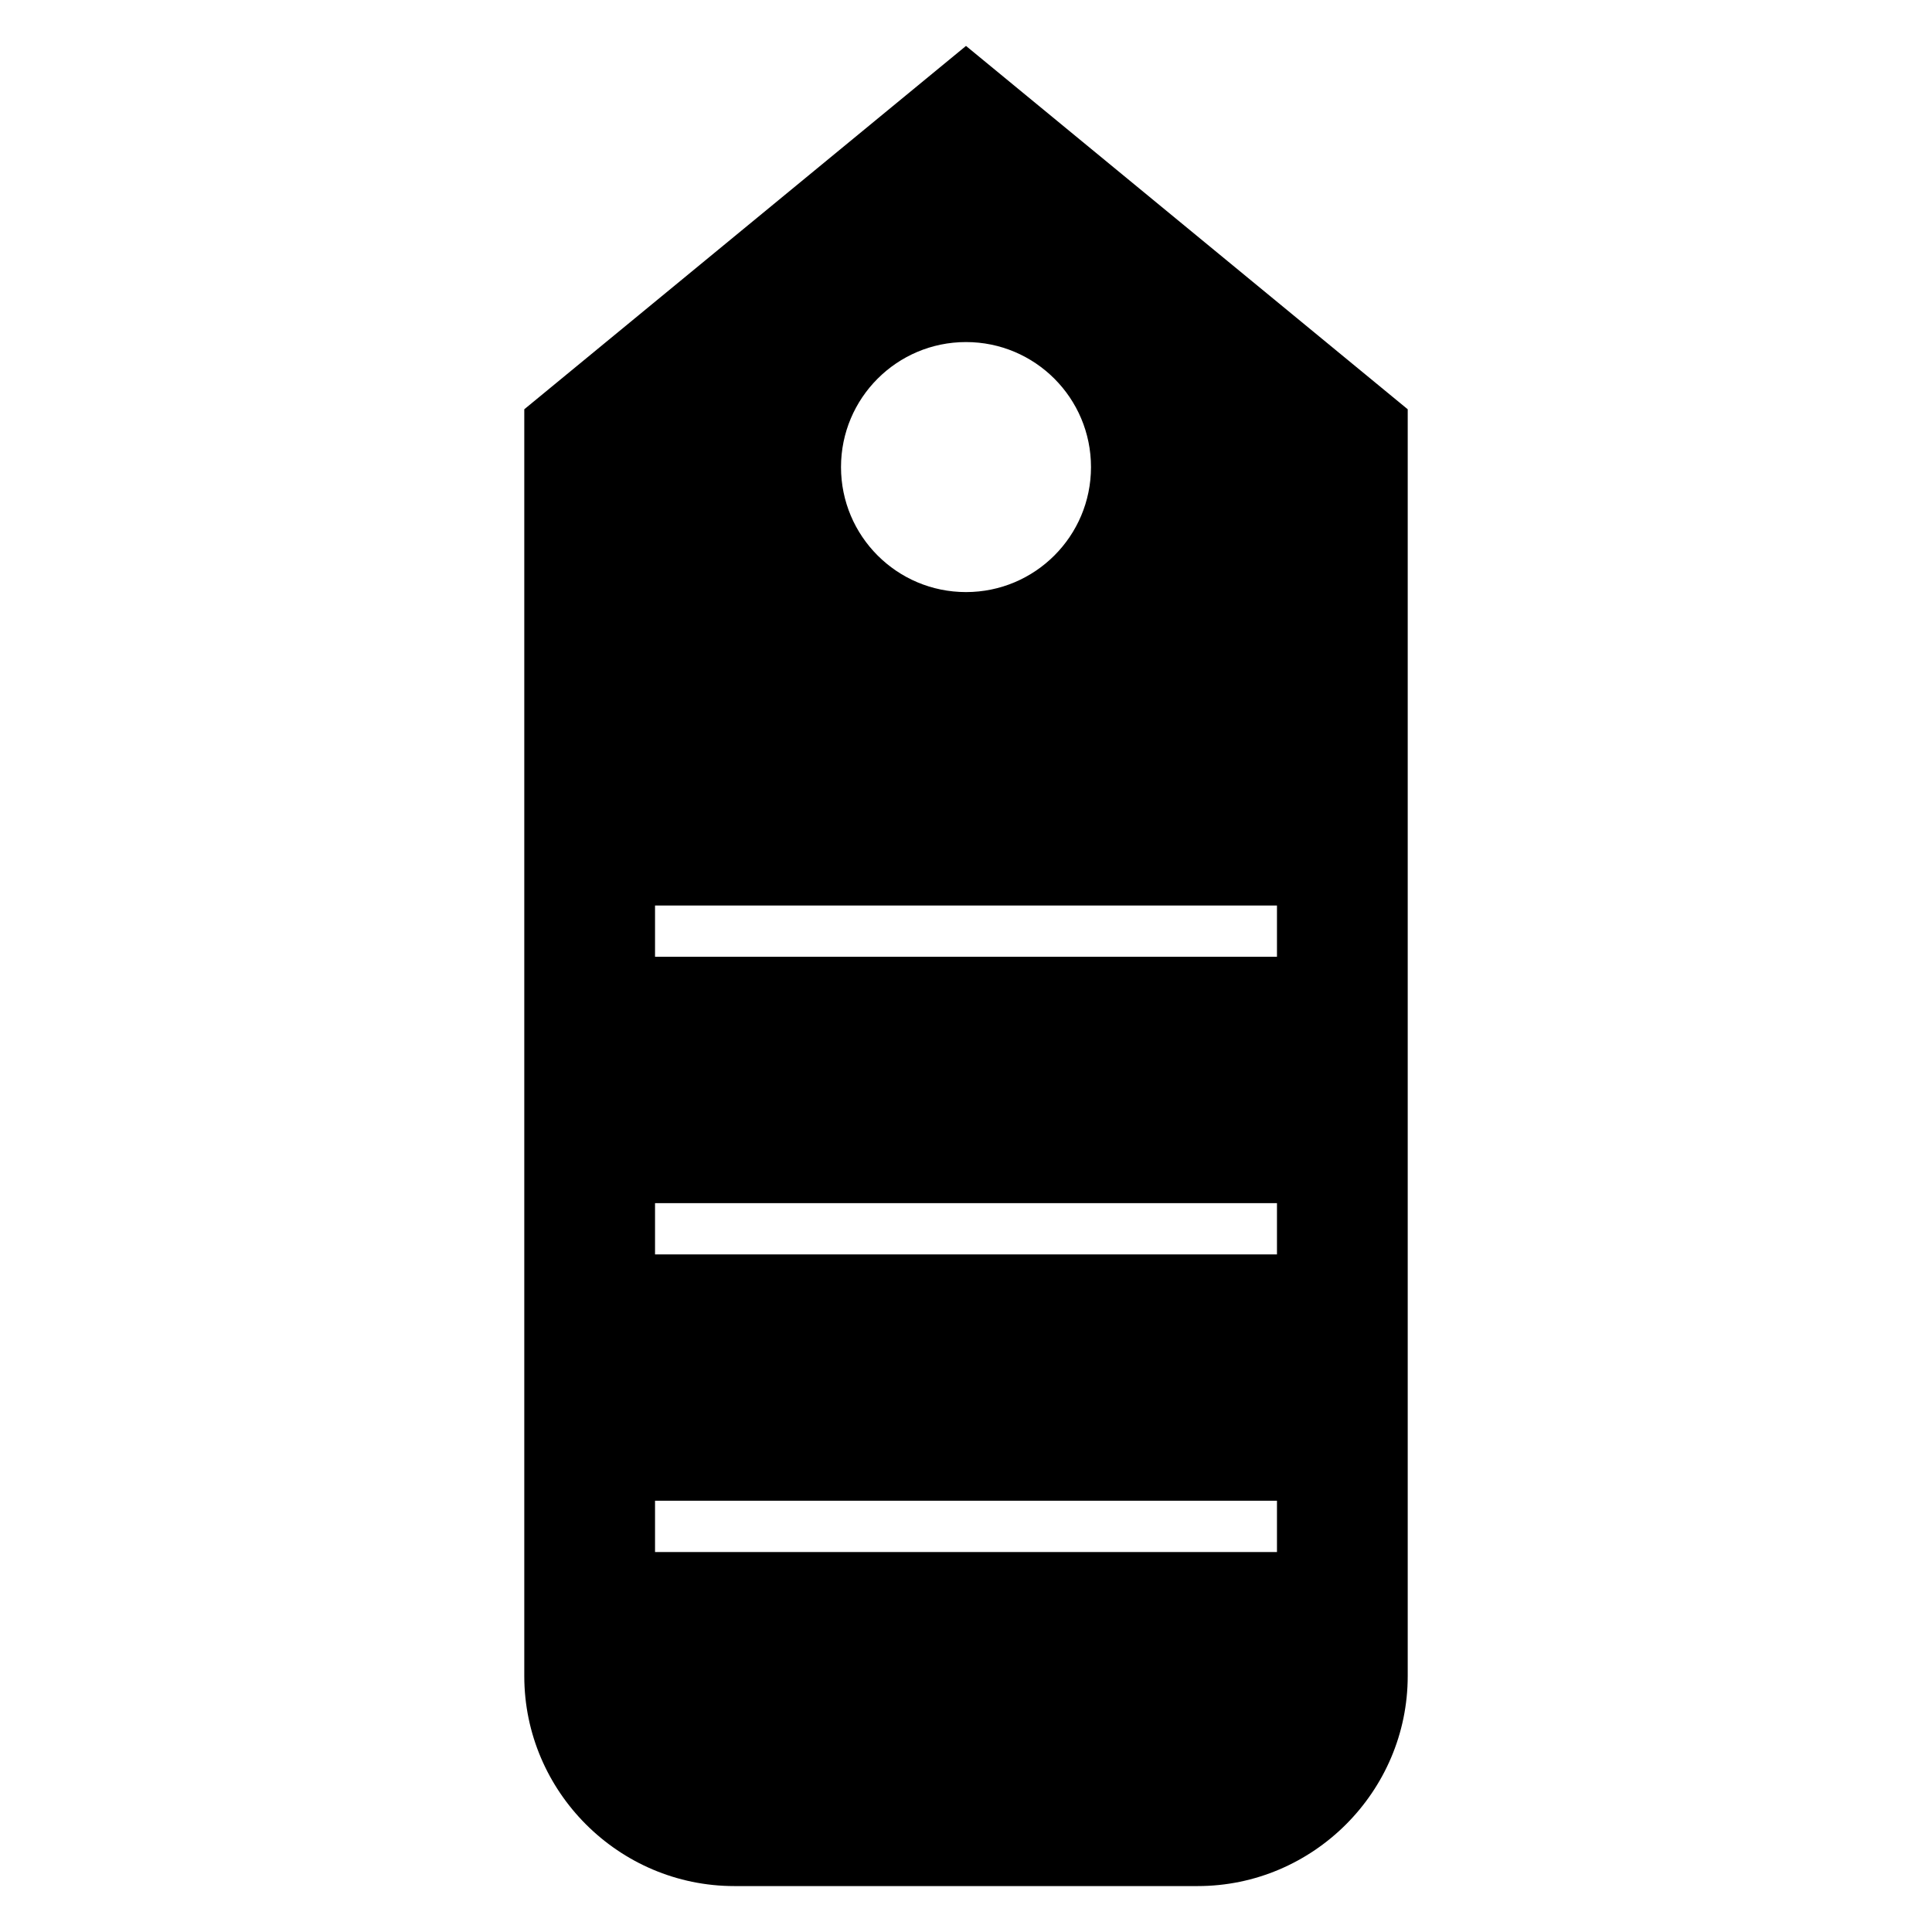 <?xml version="1.0" encoding="UTF-8"?>
<!-- Uploaded to: ICON Repo, www.iconrepo.com, Generator: ICON Repo Mixer Tools -->
<svg fill="#000000" width="800px" height="800px" version="1.1" viewBox="144 144 512 512" xmlns="http://www.w3.org/2000/svg">
 <path d="m400 156.17 117.06 96.293v335.71c0 30.609-25.047 55.656-55.66 55.656h-122.8c-30.617 0-55.66-25.039-55.66-55.656v-335.71zm0 78.48c18.297 0 33.125 14.836 33.125 33.133s-14.828 33.125-33.125 33.125-33.125-14.828-33.125-33.125 14.828-33.133 33.125-33.133zm-82.41 307.06h164.82v13.59h-164.82zm0-157.74h164.82v13.59h-164.82zm0 78.875h164.82v13.59h-164.82z" fill-rule="evenodd"/>
</svg>